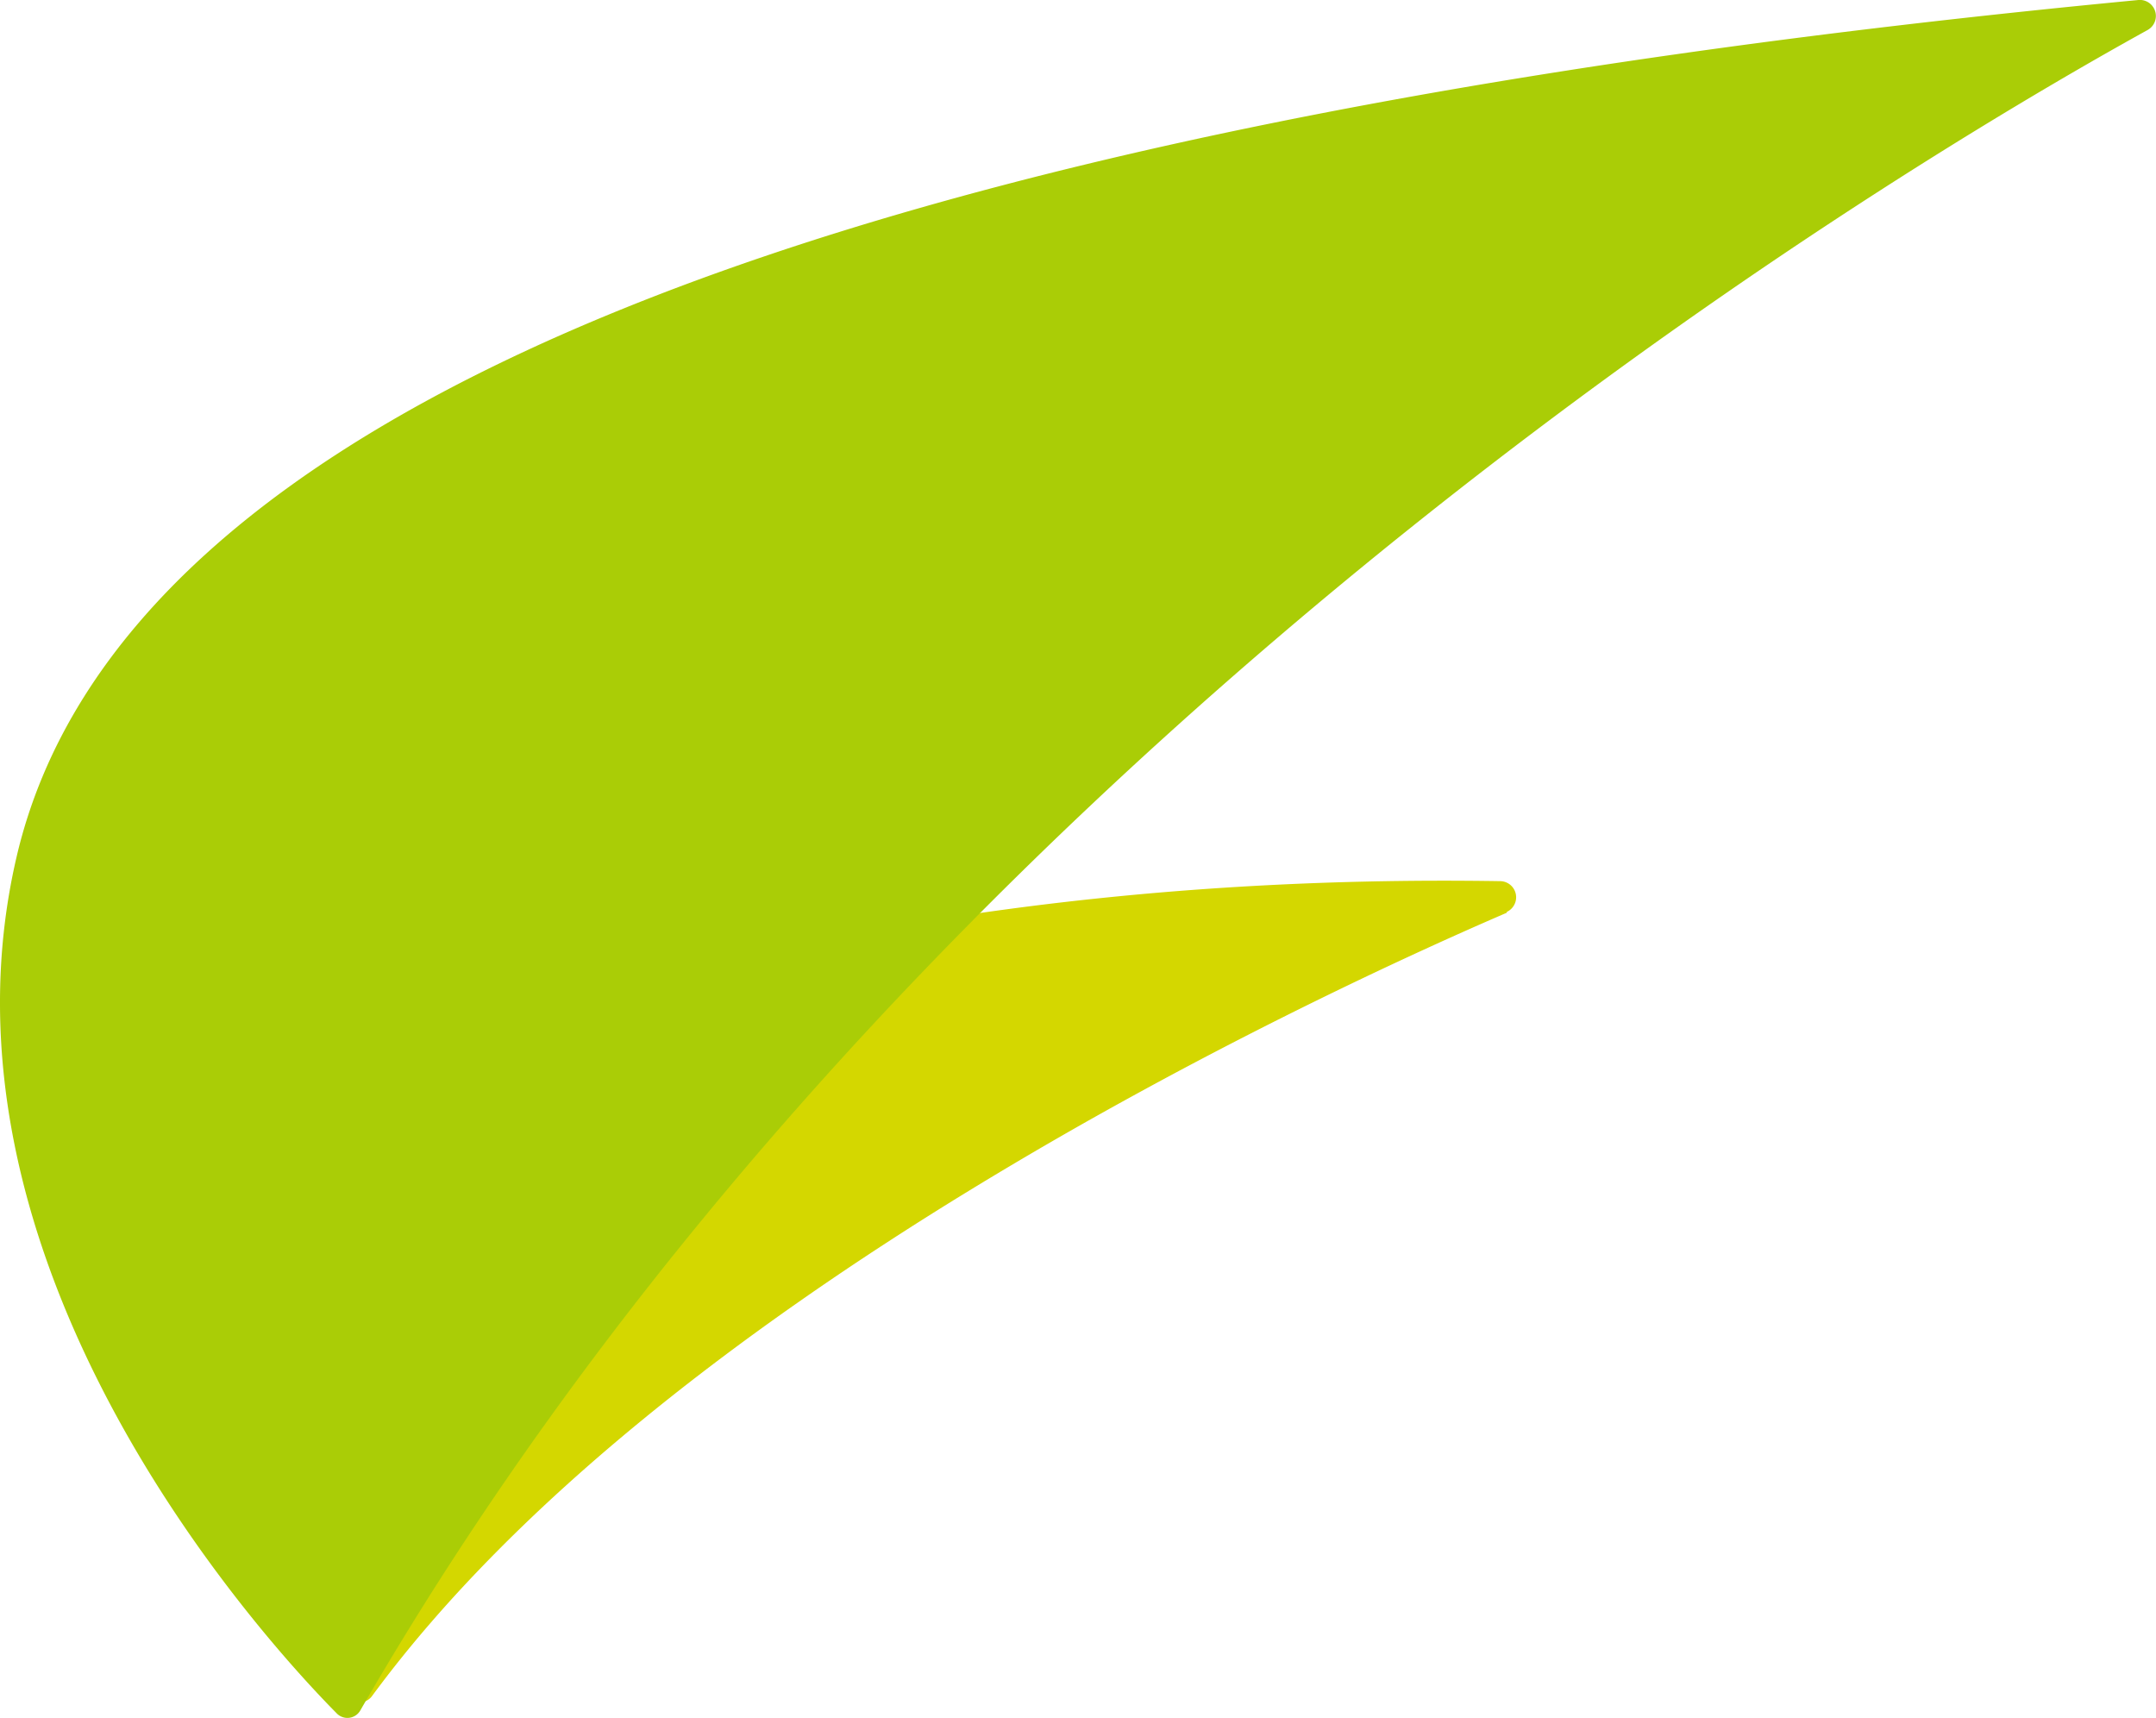 <?xml version="1.0" encoding="UTF-8"?>
<svg xmlns="http://www.w3.org/2000/svg" id="グループ_56195" data-name="グループ 56195" width="25.94" height="20.668" viewBox="0 0 25.94 20.668">
  <path id="パス_52" data-name="パス 52" d="M18.13,10.98C15.6,12.07,7.97,15.66,4.48,20.4a.188.188,0,0,1-.34-.08L3.09,13.76a.2.2,0,0,1,.1-.2c.84-.46,6.01-3.1,14.86-2.96a.194.194,0,0,1,.08.37Z" transform="translate(-0.001 0.001)" fill="#d4d700"></path>
  <path id="パス_53" data-name="パス 53" d="M4.34,20.57a.179.179,0,0,1-.29.04c-.9-.91-4.99-5.4-3.85-10.3Q2.075,2.255,25.72,0a.193.193,0,0,1,.12.36C22.62,2.14,10.93,9.15,4.34,20.57Z" transform="translate(-0.001 0.001)" fill="#aacd06"></path>
</svg>
